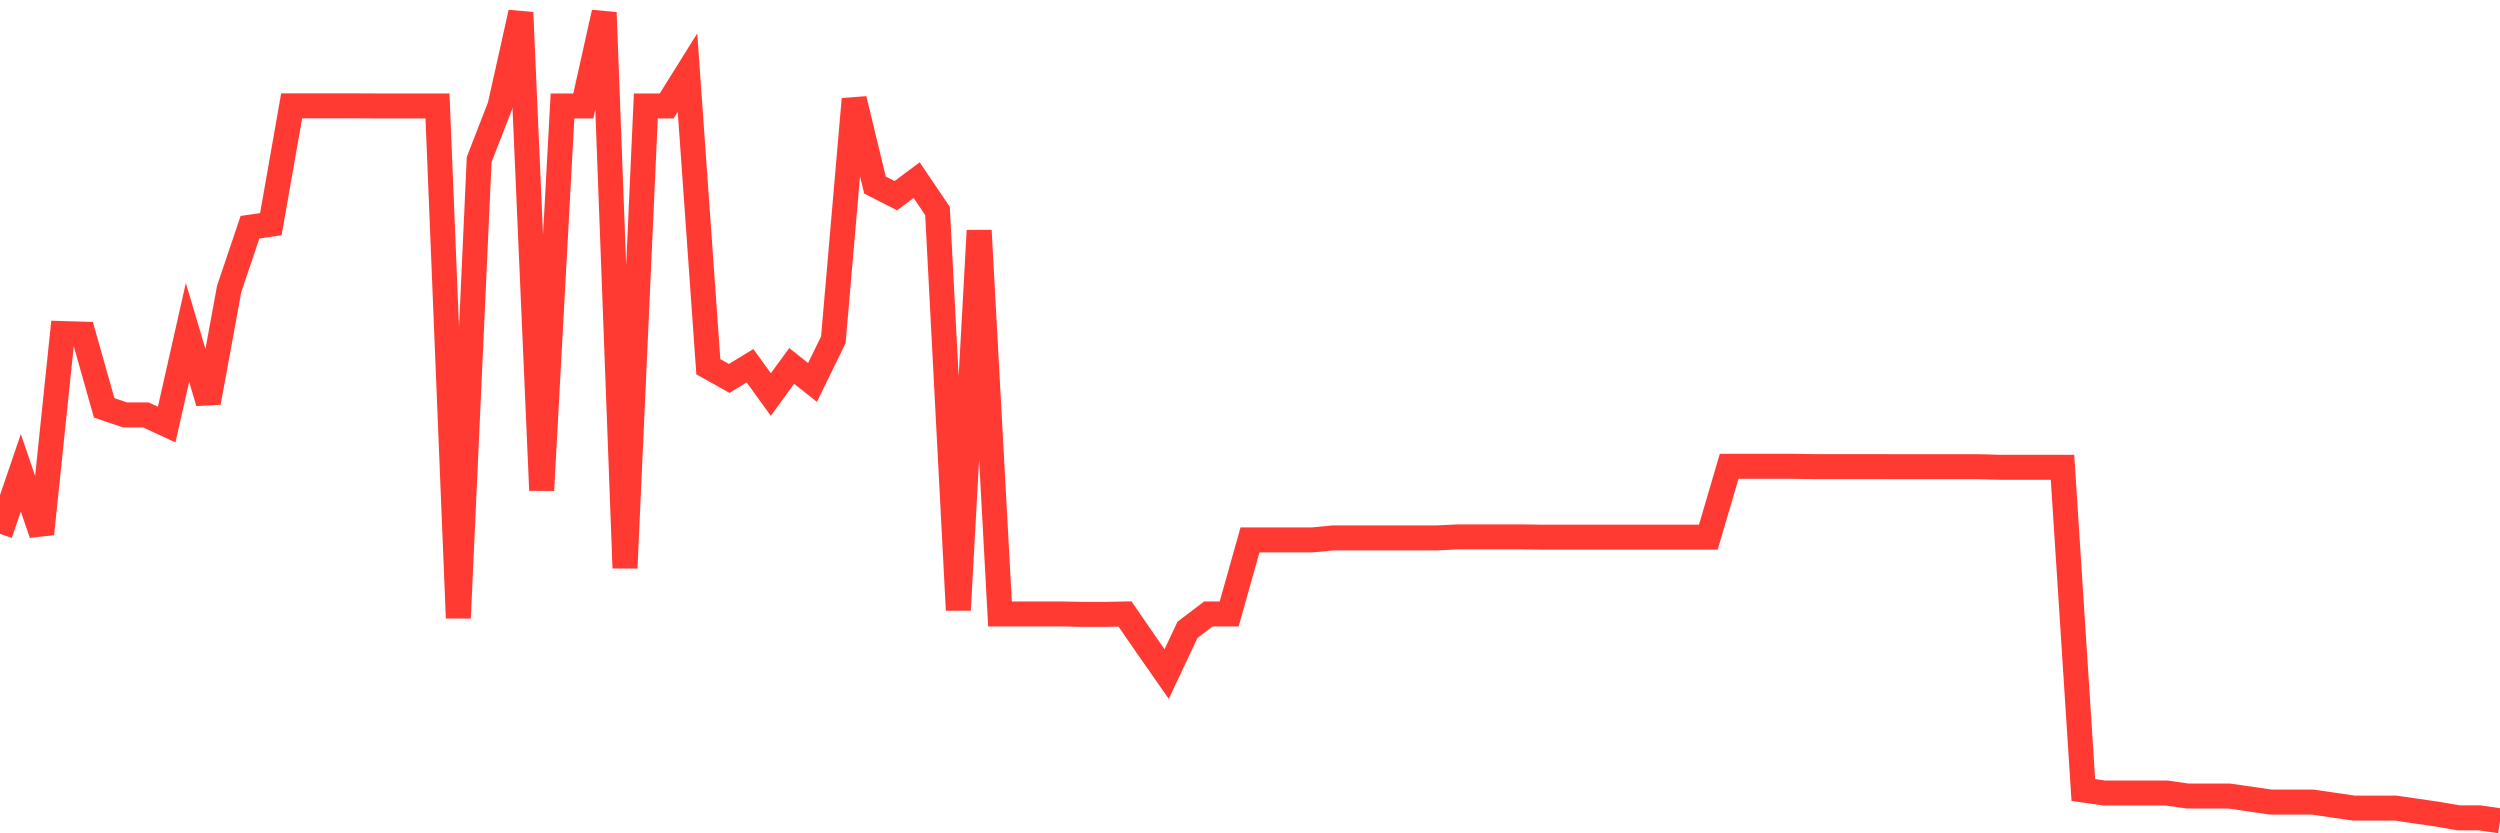 <svg
  xmlns="http://www.w3.org/2000/svg"
  xmlns:xlink="http://www.w3.org/1999/xlink"
  width="120"
  height="40"
  viewBox="0 0 120 40"
  preserveAspectRatio="none"
>
  <polyline
    points="0,25.625 1,22.693 2,25.625 3,16.011 4,16.04 5,19.577 6,19.915 7,19.915 8,20.38 9,15.957 10,19.32 11,13.867 12,10.906 13,10.761 14,5.08 15,5.08 16,5.08 17,5.08 18,5.085 19,5.085 20,5.085 21,5.085 22,29.665 23,7.659 24,5.085 25,0.6 26,23.535 27,5.085 28,5.085 29,0.6 30,27.265 31,5.085 32,5.085 33,3.484 34,17.603 35,18.164 36,17.554 37,18.938 38,17.564 39,18.357 40,16.311 41,4.756 42,8.884 43,9.392 44,8.646 45,10.127 46,29.283 47,11.066 48,29.471 49,29.471 50,29.471 51,29.471 52,29.491 53,29.491 54,29.471 55,30.923 56,32.355 57,30.231 58,29.471 59,29.471 60,25.915 61,25.915 62,25.915 63,25.915 64,25.818 65,25.818 66,25.818 67,25.818 68,25.818 69,25.818 70,25.77 71,25.77 72,25.77 73,25.77 74,25.784 75,25.784 76,25.784 77,25.784 78,25.784 79,25.784 80,25.784 81,25.784 82,25.784 83,22.383 84,22.383 85,22.383 86,22.383 87,22.397 88,22.397 89,22.397 90,22.397 91,22.402 92,22.402 93,22.402 94,22.402 95,22.402 96,22.431 97,22.431 98,22.431 99,22.431 100,37.919 101,38.065 102,38.065 103,38.065 104,38.065 105,38.21 106,38.21 107,38.21 108,38.355 109,38.5 110,38.5 111,38.5 112,38.645 113,38.79 114,38.79 115,38.79 116,38.936 117,39.081 118,39.255 119,39.255 120,39.4"
    fill="none"
    stroke="#ff3a33"
    stroke-width="1.2"
  >
  </polyline>
</svg>